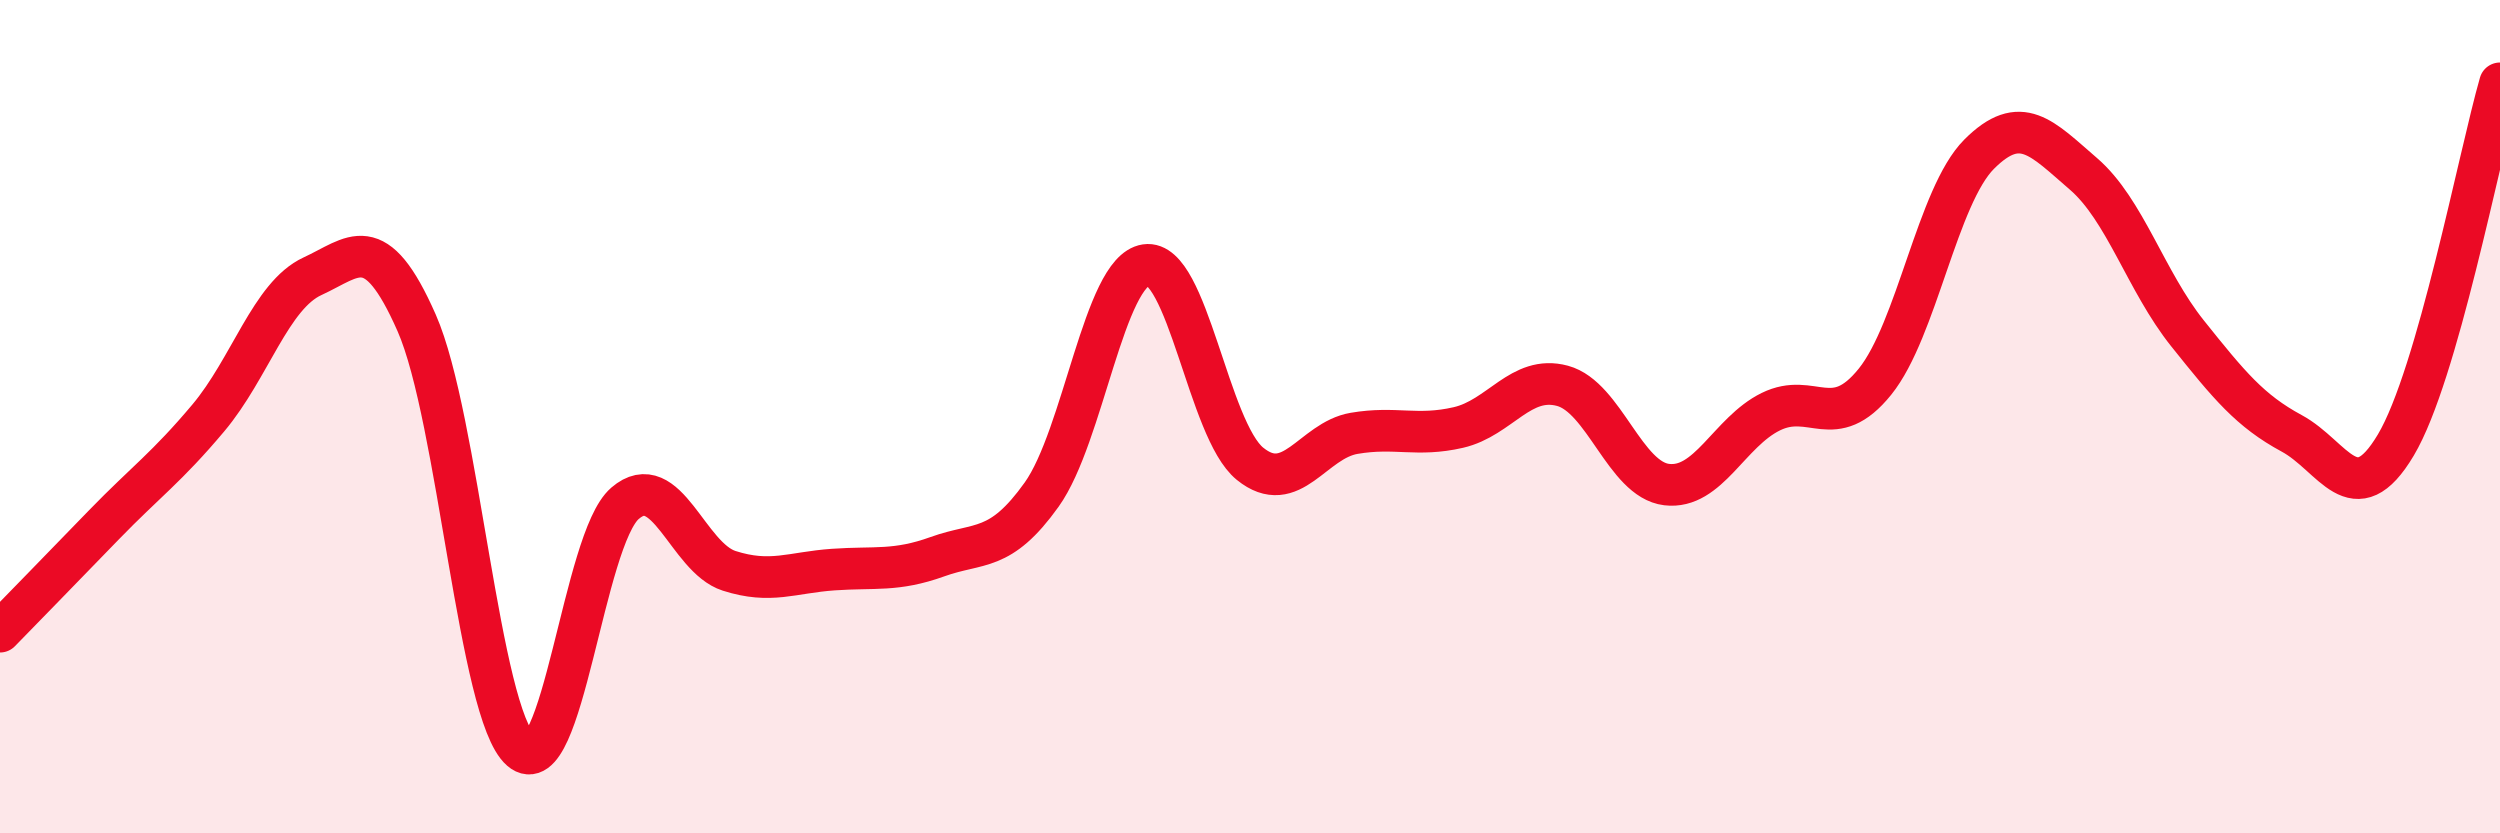 
    <svg width="60" height="20" viewBox="0 0 60 20" xmlns="http://www.w3.org/2000/svg">
      <path
        d="M 0,15.16 C 0.5,14.65 1.5,13.62 2.5,12.59 C 3.5,11.56 4,11.22 5,10.03 C 6,8.84 6.5,7.09 7.5,6.63 C 8.5,6.17 9,5.48 10,7.75 C 11,10.02 11.5,17.13 12.5,18 C 13.5,18.87 14,12.94 15,12.08 C 16,11.22 16.5,13.38 17.5,13.7 C 18.5,14.02 19,13.74 20,13.67 C 21,13.6 21.5,13.72 22.5,13.36 C 23.5,13 24,13.27 25,11.87 C 26,10.47 26.5,6.51 27.5,6.36 C 28.5,6.21 29,10.32 30,11.13 C 31,11.94 31.5,10.57 32.5,10.4 C 33.5,10.23 34,10.49 35,10.26 C 36,10.03 36.5,8.99 37.5,9.26 C 38.5,9.53 39,11.51 40,11.63 C 41,11.75 41.5,10.37 42.5,9.88 C 43.5,9.39 44,10.4 45,9.16 C 46,7.92 46.5,4.7 47.5,3.7 C 48.5,2.7 49,3.31 50,4.17 C 51,5.03 51.5,6.75 52.5,8 C 53.5,9.25 54,9.86 55,10.4 C 56,10.94 56.5,12.36 57.5,10.68 C 58.5,9 59.5,3.74 60,2L60 20L0 20Z"
        fill="#EB0A25"
        opacity="0.1"
        stroke-linecap="round"
        stroke-linejoin="round"
      />
      <path
        d="M 0,15.16 C 0.5,14.65 1.5,13.62 2.5,12.59 C 3.5,11.56 4,11.22 5,10.03 C 6,8.84 6.5,7.09 7.5,6.63 C 8.5,6.17 9,5.48 10,7.75 C 11,10.02 11.5,17.13 12.5,18 C 13.5,18.87 14,12.94 15,12.08 C 16,11.22 16.5,13.38 17.5,13.7 C 18.5,14.02 19,13.74 20,13.67 C 21,13.6 21.5,13.72 22.5,13.36 C 23.5,13 24,13.27 25,11.87 C 26,10.47 26.5,6.51 27.5,6.36 C 28.5,6.21 29,10.32 30,11.13 C 31,11.94 31.5,10.57 32.5,10.4 C 33.5,10.23 34,10.49 35,10.26 C 36,10.03 36.5,8.99 37.5,9.26 C 38.5,9.53 39,11.51 40,11.63 C 41,11.75 41.5,10.37 42.5,9.88 C 43.5,9.39 44,10.4 45,9.16 C 46,7.92 46.5,4.7 47.5,3.7 C 48.5,2.7 49,3.31 50,4.17 C 51,5.03 51.5,6.75 52.5,8 C 53.5,9.25 54,9.86 55,10.4 C 56,10.94 56.5,12.36 57.5,10.68 C 58.5,9 59.5,3.74 60,2"
        stroke="#EB0A25"
        stroke-width="1"
        fill="none"
        stroke-linecap="round"
        stroke-linejoin="round"
      />
    </svg>
  